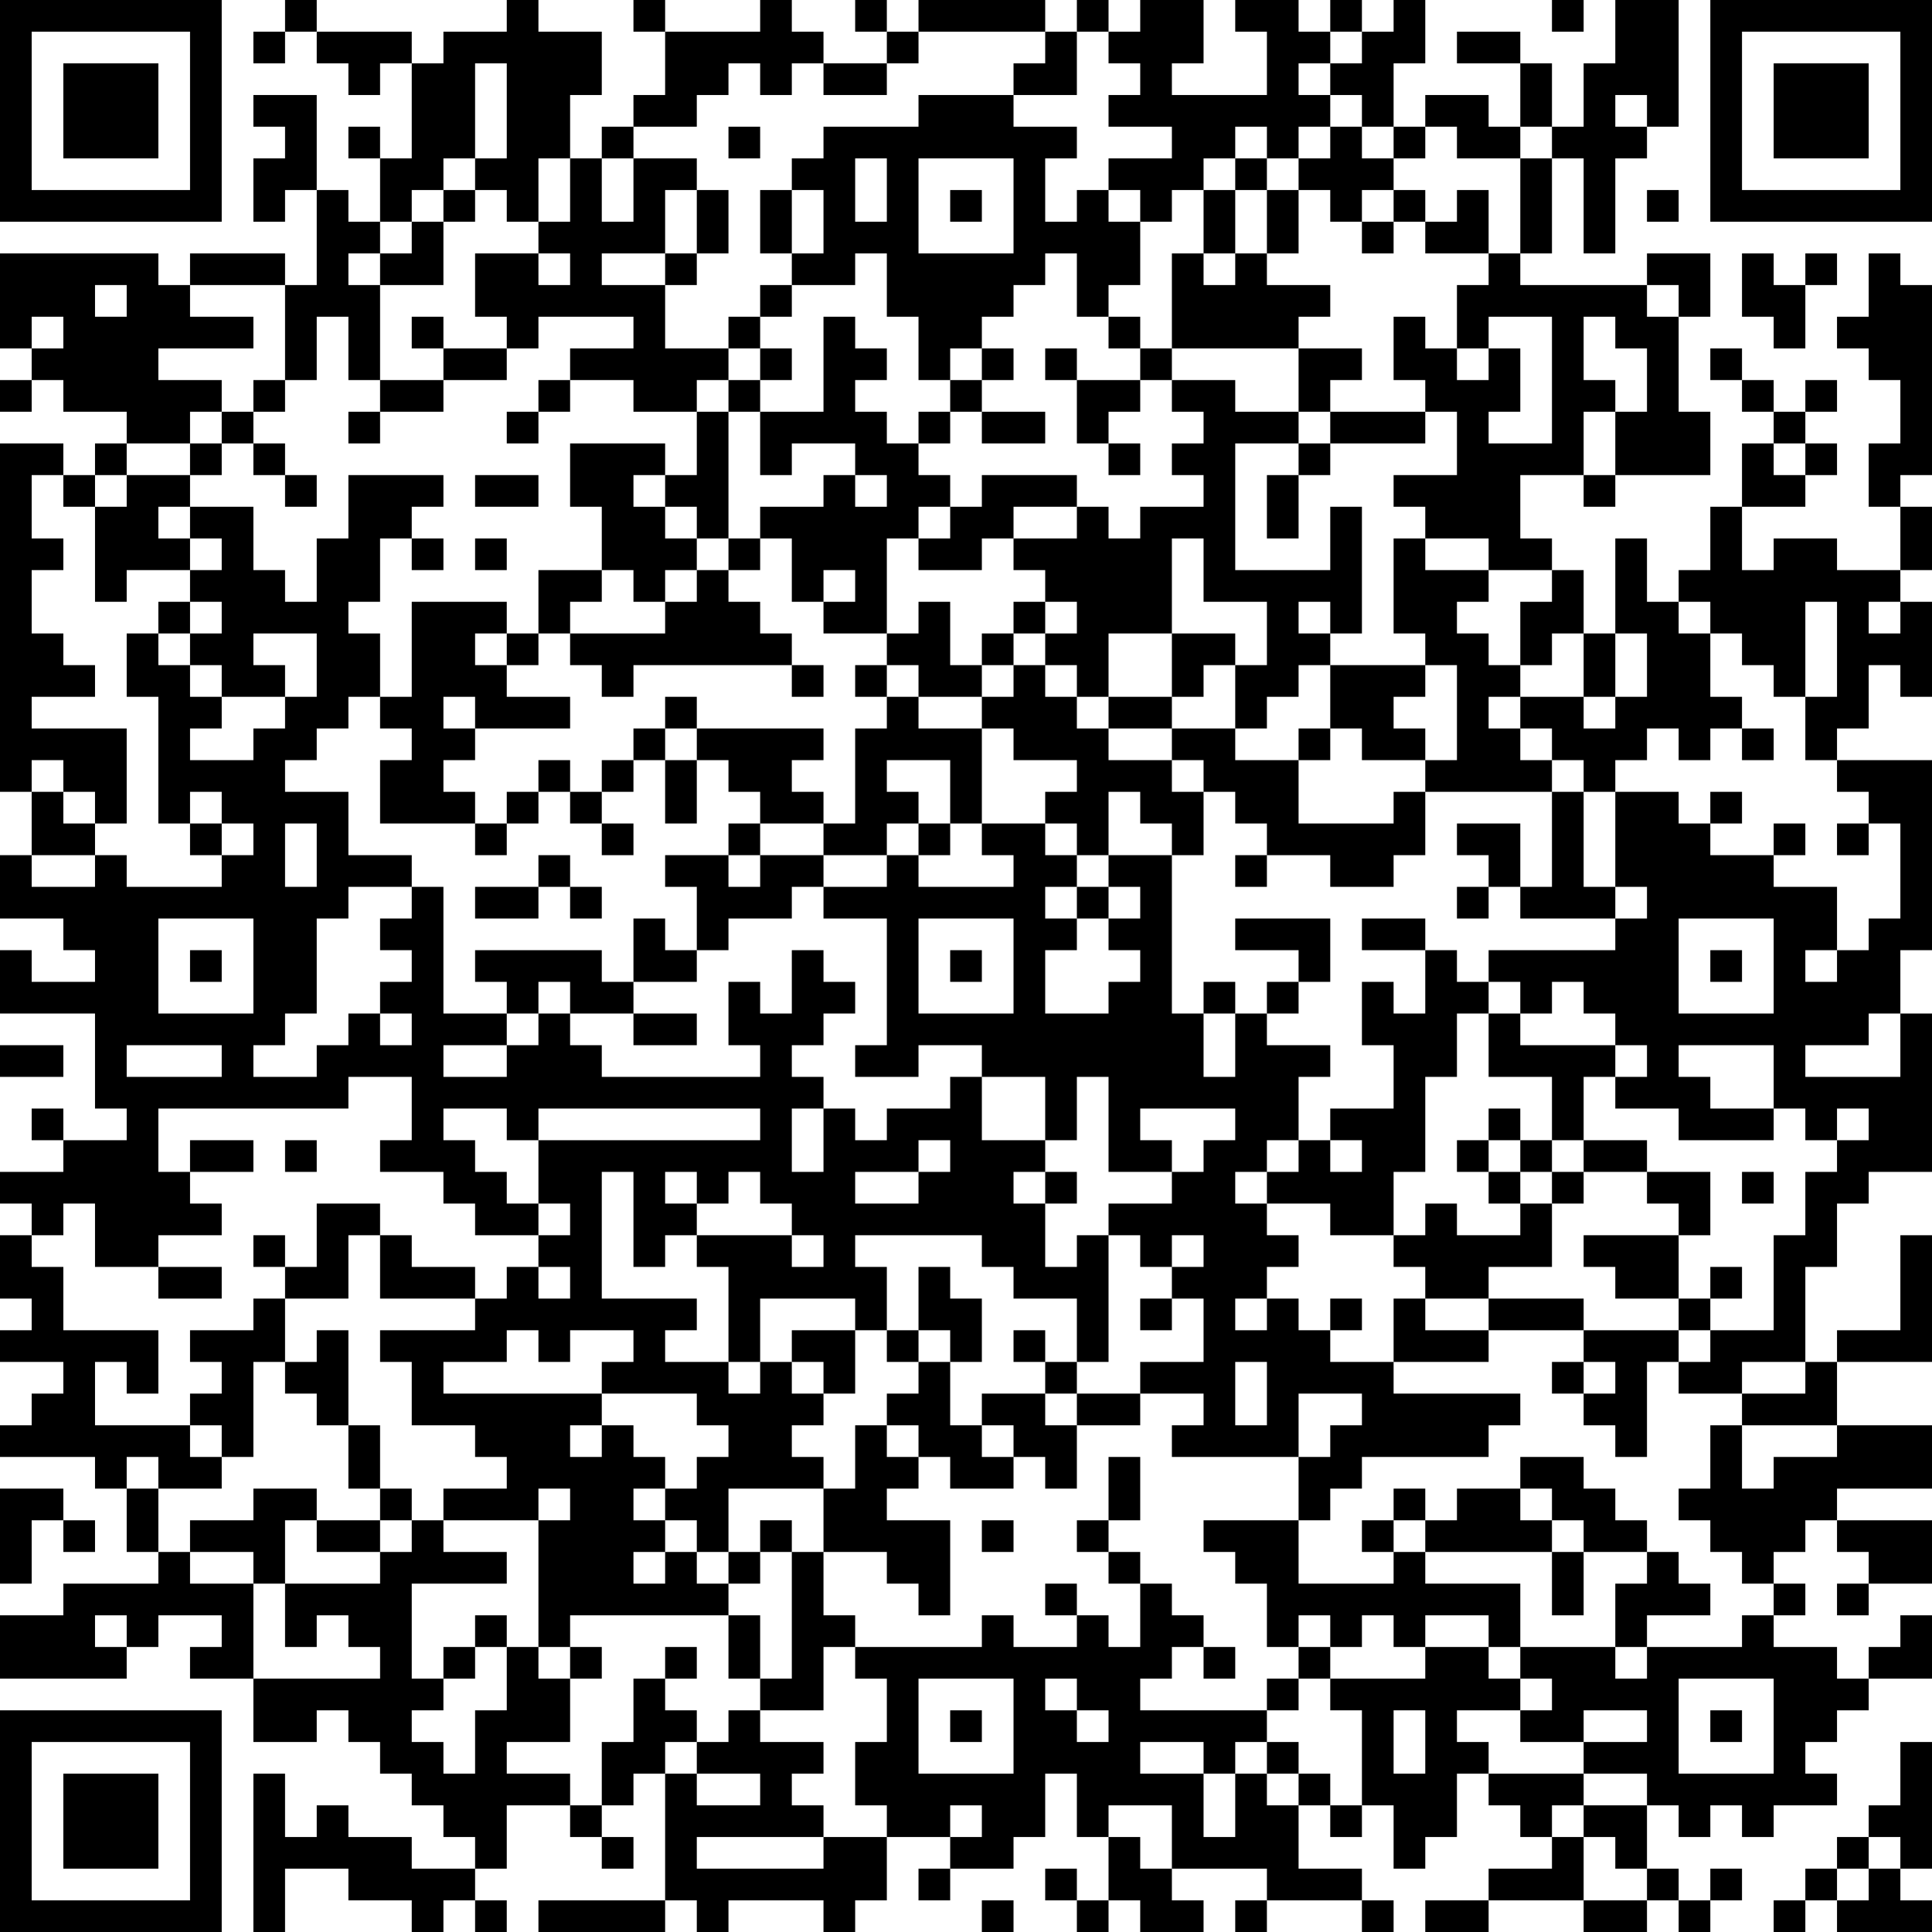 <?xml version="1.0" encoding="UTF-8"?>
<svg xmlns="http://www.w3.org/2000/svg" version="1.1" width="160" height="160" viewBox="0 0 160 160"><rect x="0" y="0" width="160" height="160" fill="#ffffff"/><g transform="scale(2.623)"><g transform="translate(0,0)"><path fill-rule="evenodd" d="M9 0L9 1L8 1L8 2L9 2L9 1L10 1L10 2L11 2L11 3L12 3L12 2L13 2L13 5L12 5L12 4L11 4L11 5L12 5L12 7L11 7L11 6L10 6L10 3L8 3L8 4L9 4L9 5L8 5L8 7L9 7L9 6L10 6L10 9L9 9L9 8L6 8L6 9L5 9L5 8L0 8L0 11L1 11L1 12L0 12L0 13L1 13L1 12L2 12L2 13L4 13L4 14L3 14L3 15L2 15L2 14L0 14L0 25L1 25L1 27L0 27L0 29L2 29L2 30L3 30L3 31L1 31L1 30L0 30L0 32L3 32L3 35L4 35L4 36L2 36L2 35L1 35L1 36L2 36L2 37L0 37L0 38L1 38L1 39L0 39L0 41L1 41L1 42L0 42L0 43L2 43L2 44L1 44L1 45L0 45L0 46L3 46L3 47L4 47L4 49L5 49L5 50L2 50L2 51L0 51L0 53L4 53L4 52L5 52L5 51L7 51L7 52L6 52L6 53L8 53L8 55L10 55L10 54L11 54L11 55L12 55L12 56L13 56L13 57L14 57L14 58L15 58L15 59L13 59L13 58L11 58L11 57L10 57L10 58L9 58L9 56L8 56L8 61L9 61L9 59L11 59L11 60L13 60L13 61L14 61L14 60L15 60L15 61L16 61L16 60L15 60L15 59L16 59L16 57L18 57L18 58L19 58L19 59L20 59L20 58L19 58L19 57L20 57L20 56L21 56L21 60L17 60L17 61L21 61L21 60L22 60L22 61L23 61L23 60L26 60L26 61L27 61L27 60L28 60L28 58L30 58L30 59L29 59L29 60L30 60L30 59L32 59L32 58L33 58L33 56L34 56L34 58L35 58L35 60L34 60L34 59L33 59L33 60L34 60L34 61L35 61L35 60L36 60L36 61L38 61L38 60L37 60L37 59L40 59L40 60L39 60L39 61L40 61L40 60L43 60L43 61L44 61L44 60L43 60L43 59L41 59L41 57L42 57L42 58L43 58L43 57L44 57L44 59L45 59L45 58L46 58L46 56L47 56L47 57L48 57L48 58L49 58L49 59L47 59L47 60L45 60L45 61L47 61L47 60L50 60L50 61L52 61L52 60L53 60L53 61L54 61L54 60L55 60L55 59L54 59L54 60L53 60L53 59L52 59L52 57L53 57L53 58L54 58L54 57L55 57L55 58L56 58L56 57L58 57L58 56L57 56L57 55L58 55L58 54L59 54L59 53L61 53L61 51L60 51L60 52L59 52L59 53L58 53L58 52L56 52L56 51L57 51L57 50L56 50L56 49L57 49L57 48L58 48L58 49L59 49L59 50L58 50L58 51L59 51L59 50L61 50L61 48L58 48L58 47L61 47L61 45L58 45L58 43L61 43L61 39L60 39L60 42L58 42L58 43L57 43L57 40L58 40L58 38L59 38L59 37L61 37L61 32L60 32L60 30L61 30L61 24L58 24L58 23L59 23L59 21L60 21L60 22L61 22L61 19L60 19L60 18L61 18L61 16L60 16L60 15L61 15L61 9L60 9L60 8L59 8L59 10L58 10L58 11L59 11L59 12L60 12L60 14L59 14L59 16L60 16L60 18L58 18L58 17L56 17L56 18L55 18L55 16L57 16L57 15L58 15L58 14L57 14L57 13L58 13L58 12L57 12L57 13L56 13L56 12L55 12L55 11L54 11L54 12L55 12L55 13L56 13L56 14L55 14L55 16L54 16L54 18L53 18L53 19L52 19L52 17L51 17L51 20L50 20L50 18L49 18L49 17L48 17L48 15L50 15L50 16L51 16L51 15L54 15L54 13L53 13L53 10L54 10L54 8L52 8L52 9L48 9L48 8L49 8L49 5L50 5L50 8L51 8L51 5L52 5L52 4L53 4L53 0L51 0L51 2L50 2L50 4L49 4L49 2L48 2L48 1L46 1L46 2L48 2L48 4L47 4L47 3L45 3L45 4L44 4L44 2L45 2L45 0L44 0L44 1L43 1L43 0L42 0L42 1L41 1L41 0L39 0L39 1L40 1L40 3L37 3L37 2L38 2L38 0L36 0L36 1L35 1L35 0L34 0L34 1L33 1L33 0L29 0L29 1L28 1L28 0L27 0L27 1L28 1L28 2L26 2L26 1L25 1L25 0L24 0L24 1L21 1L21 0L20 0L20 1L21 1L21 3L20 3L20 4L19 4L19 5L18 5L18 3L19 3L19 1L17 1L17 0L16 0L16 1L14 1L14 2L13 2L13 1L10 1L10 0ZM49 0L49 1L50 1L50 0ZM29 1L29 2L28 2L28 3L26 3L26 2L25 2L25 3L24 3L24 2L23 2L23 3L22 3L22 4L20 4L20 5L19 5L19 7L20 7L20 5L22 5L22 6L21 6L21 8L19 8L19 9L21 9L21 11L23 11L23 12L22 12L22 13L20 13L20 12L18 12L18 11L20 11L20 10L17 10L17 11L16 11L16 10L15 10L15 8L17 8L17 9L18 9L18 8L17 8L17 7L18 7L18 5L17 5L17 7L16 7L16 6L15 6L15 5L16 5L16 2L15 2L15 5L14 5L14 6L13 6L13 7L12 7L12 8L11 8L11 9L12 9L12 12L11 12L11 10L10 10L10 12L9 12L9 9L6 9L6 10L8 10L8 11L5 11L5 12L7 12L7 13L6 13L6 14L4 14L4 15L3 15L3 16L2 16L2 15L1 15L1 17L2 17L2 18L1 18L1 20L2 20L2 21L3 21L3 22L1 22L1 23L4 23L4 26L3 26L3 25L2 25L2 24L1 24L1 25L2 25L2 26L3 26L3 27L1 27L1 28L3 28L3 27L4 27L4 28L7 28L7 27L8 27L8 26L7 26L7 25L6 25L6 26L5 26L5 22L4 22L4 20L5 20L5 21L6 21L6 22L7 22L7 23L6 23L6 24L8 24L8 23L9 23L9 22L10 22L10 20L8 20L8 21L9 21L9 22L7 22L7 21L6 21L6 20L7 20L7 19L6 19L6 18L7 18L7 17L6 17L6 16L8 16L8 18L9 18L9 19L10 19L10 17L11 17L11 15L14 15L14 16L13 16L13 17L12 17L12 19L11 19L11 20L12 20L12 22L11 22L11 23L10 23L10 24L9 24L9 25L11 25L11 27L13 27L13 28L11 28L11 29L10 29L10 32L9 32L9 33L8 33L8 34L10 34L10 33L11 33L11 32L12 32L12 33L13 33L13 32L12 32L12 31L13 31L13 30L12 30L12 29L13 29L13 28L14 28L14 32L16 32L16 33L14 33L14 34L16 34L16 33L17 33L17 32L18 32L18 33L19 33L19 34L24 34L24 33L23 33L23 31L24 31L24 32L25 32L25 30L26 30L26 31L27 31L27 32L26 32L26 33L25 33L25 34L26 34L26 35L25 35L25 37L26 37L26 35L27 35L27 36L28 36L28 35L30 35L30 34L31 34L31 36L33 36L33 37L32 37L32 38L33 38L33 40L34 40L34 39L35 39L35 43L34 43L34 41L32 41L32 40L31 40L31 39L27 39L27 40L28 40L28 42L27 42L27 41L24 41L24 43L23 43L23 40L22 40L22 39L25 39L25 40L26 40L26 39L25 39L25 38L24 38L24 37L23 37L23 38L22 38L22 37L21 37L21 38L22 38L22 39L21 39L21 40L20 40L20 37L19 37L19 41L22 41L22 42L21 42L21 43L23 43L23 44L24 44L24 43L25 43L25 44L26 44L26 45L25 45L25 46L26 46L26 47L23 47L23 49L22 49L22 48L21 48L21 47L22 47L22 46L23 46L23 45L22 45L22 44L19 44L19 43L20 43L20 42L18 42L18 43L17 43L17 42L16 42L16 43L14 43L14 44L19 44L19 45L18 45L18 46L19 46L19 45L20 45L20 46L21 46L21 47L20 47L20 48L21 48L21 49L20 49L20 50L21 50L21 49L22 49L22 50L23 50L23 51L18 51L18 52L17 52L17 48L18 48L18 47L17 47L17 48L14 48L14 47L16 47L16 46L15 46L15 45L13 45L13 43L12 43L12 42L15 42L15 41L16 41L16 40L17 40L17 41L18 41L18 40L17 40L17 39L18 39L18 38L17 38L17 36L24 36L24 35L17 35L17 36L16 36L16 35L14 35L14 36L15 36L15 37L16 37L16 38L17 38L17 39L15 39L15 38L14 38L14 37L12 37L12 36L13 36L13 34L11 34L11 35L5 35L5 37L6 37L6 38L7 38L7 39L5 39L5 40L3 40L3 38L2 38L2 39L1 39L1 40L2 40L2 42L5 42L5 44L4 44L4 43L3 43L3 45L6 45L6 46L7 46L7 47L5 47L5 46L4 46L4 47L5 47L5 49L6 49L6 50L8 50L8 53L12 53L12 52L11 52L11 51L10 51L10 52L9 52L9 50L12 50L12 49L13 49L13 48L14 48L14 49L16 49L16 50L13 50L13 53L14 53L14 54L13 54L13 55L14 55L14 56L15 56L15 54L16 54L16 52L17 52L17 53L18 53L18 55L16 55L16 56L18 56L18 57L19 57L19 55L20 55L20 53L21 53L21 54L22 54L22 55L21 55L21 56L22 56L22 57L24 57L24 56L22 56L22 55L23 55L23 54L24 54L24 55L26 55L26 56L25 56L25 57L26 57L26 58L22 58L22 59L26 59L26 58L28 58L28 57L27 57L27 55L28 55L28 53L27 53L27 52L31 52L31 51L32 51L32 52L34 52L34 51L35 51L35 52L36 52L36 50L37 50L37 51L38 51L38 52L37 52L37 53L36 53L36 54L40 54L40 55L39 55L39 56L38 56L38 55L36 55L36 56L38 56L38 58L39 58L39 56L40 56L40 57L41 57L41 56L42 56L42 57L43 57L43 54L42 54L42 53L45 53L45 52L47 52L47 53L48 53L48 54L46 54L46 55L47 55L47 56L50 56L50 57L49 57L49 58L50 58L50 60L52 60L52 59L51 59L51 58L50 58L50 57L52 57L52 56L50 56L50 55L52 55L52 54L50 54L50 55L48 55L48 54L49 54L49 53L48 53L48 52L51 52L51 53L52 53L52 52L55 52L55 51L56 51L56 50L55 50L55 49L54 49L54 48L53 48L53 47L54 47L54 45L55 45L55 47L56 47L56 46L58 46L58 45L55 45L55 44L57 44L57 43L55 43L55 44L53 44L53 43L54 43L54 42L56 42L56 39L57 39L57 37L58 37L58 36L59 36L59 35L58 35L58 36L57 36L57 35L56 35L56 33L53 33L53 34L54 34L54 35L56 35L56 36L53 36L53 35L51 35L51 34L52 34L52 33L51 33L51 32L50 32L50 31L49 31L49 32L48 32L48 31L47 31L47 30L51 30L51 29L52 29L52 28L51 28L51 25L53 25L53 26L54 26L54 27L56 27L56 28L58 28L58 30L57 30L57 31L58 31L58 30L59 30L59 29L60 29L60 26L59 26L59 25L58 25L58 24L57 24L57 22L58 22L58 19L57 19L57 22L56 22L56 21L55 21L55 20L54 20L54 19L53 19L53 20L54 20L54 22L55 22L55 23L54 23L54 24L53 24L53 23L52 23L52 24L51 24L51 25L50 25L50 24L49 24L49 23L48 23L48 22L50 22L50 23L51 23L51 22L52 22L52 20L51 20L51 22L50 22L50 20L49 20L49 21L48 21L48 19L49 19L49 18L47 18L47 17L45 17L45 16L44 16L44 15L46 15L46 13L45 13L45 12L44 12L44 10L45 10L45 11L46 11L46 12L47 12L47 11L48 11L48 13L47 13L47 14L49 14L49 10L47 10L47 11L46 11L46 9L47 9L47 8L48 8L48 5L49 5L49 4L48 4L48 5L46 5L46 4L45 4L45 5L44 5L44 4L43 4L43 3L42 3L42 2L43 2L43 1L42 1L42 2L41 2L41 3L42 3L42 4L41 4L41 5L40 5L40 4L39 4L39 5L38 5L38 6L37 6L37 7L36 7L36 6L35 6L35 5L37 5L37 4L35 4L35 3L36 3L36 2L35 2L35 1L34 1L34 3L32 3L32 2L33 2L33 1ZM29 3L29 4L26 4L26 5L25 5L25 6L24 6L24 8L25 8L25 9L24 9L24 10L23 10L23 11L24 11L24 12L23 12L23 13L22 13L22 15L21 15L21 14L18 14L18 16L19 16L19 18L17 18L17 20L16 20L16 19L13 19L13 22L12 22L12 23L13 23L13 24L12 24L12 26L15 26L15 27L16 27L16 26L17 26L17 25L18 25L18 26L19 26L19 27L20 27L20 26L19 26L19 25L20 25L20 24L21 24L21 26L22 26L22 24L23 24L23 25L24 25L24 26L23 26L23 27L21 27L21 28L22 28L22 30L21 30L21 29L20 29L20 31L19 31L19 30L15 30L15 31L16 31L16 32L17 32L17 31L18 31L18 32L20 32L20 33L22 33L22 32L20 32L20 31L22 31L22 30L23 30L23 29L25 29L25 28L26 28L26 29L28 29L28 33L27 33L27 34L29 34L29 33L31 33L31 34L33 34L33 36L34 36L34 34L35 34L35 37L37 37L37 38L35 38L35 39L36 39L36 40L37 40L37 41L36 41L36 42L37 42L37 41L38 41L38 43L36 43L36 44L34 44L34 43L33 43L33 42L32 42L32 43L33 43L33 44L31 44L31 45L30 45L30 43L31 43L31 41L30 41L30 40L29 40L29 42L28 42L28 43L29 43L29 44L28 44L28 45L27 45L27 47L26 47L26 49L25 49L25 48L24 48L24 49L23 49L23 50L24 50L24 49L25 49L25 53L24 53L24 51L23 51L23 53L24 53L24 54L26 54L26 52L27 52L27 51L26 51L26 49L28 49L28 50L29 50L29 51L30 51L30 48L28 48L28 47L29 47L29 46L30 46L30 47L32 47L32 46L33 46L33 47L34 47L34 45L36 45L36 44L38 44L38 45L37 45L37 46L41 46L41 48L38 48L38 49L39 49L39 50L40 50L40 52L41 52L41 53L40 53L40 54L41 54L41 53L42 53L42 52L43 52L43 51L44 51L44 52L45 52L45 51L47 51L47 52L48 52L48 50L45 50L45 49L49 49L49 51L50 51L50 49L52 49L52 50L51 50L51 52L52 52L52 51L54 51L54 50L53 50L53 49L52 49L52 48L51 48L51 47L50 47L50 46L48 46L48 47L46 47L46 48L45 48L45 47L44 47L44 48L43 48L43 49L44 49L44 50L41 50L41 48L42 48L42 47L43 47L43 46L47 46L47 45L48 45L48 44L44 44L44 43L47 43L47 42L50 42L50 43L49 43L49 44L50 44L50 45L51 45L51 46L52 46L52 43L53 43L53 42L54 42L54 41L55 41L55 40L54 40L54 41L53 41L53 39L54 39L54 37L52 37L52 36L50 36L50 34L51 34L51 33L48 33L48 32L47 32L47 31L46 31L46 30L45 30L45 29L43 29L43 30L45 30L45 32L44 32L44 31L43 31L43 33L44 33L44 35L42 35L42 36L41 36L41 34L42 34L42 33L40 33L40 32L41 32L41 31L42 31L42 29L39 29L39 30L41 30L41 31L40 31L40 32L39 32L39 31L38 31L38 32L37 32L37 27L38 27L38 25L39 25L39 26L40 26L40 27L39 27L39 28L40 28L40 27L42 27L42 28L44 28L44 27L45 27L45 25L49 25L49 28L48 28L48 26L46 26L46 27L47 27L47 28L46 28L46 29L47 29L47 28L48 28L48 29L51 29L51 28L50 28L50 25L49 25L49 24L48 24L48 23L47 23L47 22L48 22L48 21L47 21L47 20L46 20L46 19L47 19L47 18L45 18L45 17L44 17L44 20L45 20L45 21L42 21L42 20L43 20L43 16L42 16L42 18L39 18L39 14L41 14L41 15L40 15L40 17L41 17L41 15L42 15L42 14L45 14L45 13L42 13L42 12L43 12L43 11L41 11L41 10L42 10L42 9L40 9L40 8L41 8L41 6L42 6L42 7L43 7L43 8L44 8L44 7L45 7L45 8L47 8L47 6L46 6L46 7L45 7L45 6L44 6L44 5L43 5L43 4L42 4L42 5L41 5L41 6L40 6L40 5L39 5L39 6L38 6L38 8L37 8L37 11L36 11L36 10L35 10L35 9L36 9L36 7L35 7L35 6L34 6L34 7L33 7L33 5L34 5L34 4L32 4L32 3ZM51 3L51 4L52 4L52 3ZM23 4L23 5L24 5L24 4ZM27 5L27 7L28 7L28 5ZM29 5L29 8L32 8L32 5ZM14 6L14 7L13 7L13 8L12 8L12 9L14 9L14 7L15 7L15 6ZM22 6L22 8L21 8L21 9L22 9L22 8L23 8L23 6ZM25 6L25 8L26 8L26 6ZM30 6L30 7L31 7L31 6ZM39 6L39 8L38 8L38 9L39 9L39 8L40 8L40 6ZM43 6L43 7L44 7L44 6ZM52 6L52 7L53 7L53 6ZM27 8L27 9L25 9L25 10L24 10L24 11L25 11L25 12L24 12L24 13L23 13L23 17L22 17L22 16L21 16L21 15L20 15L20 16L21 16L21 17L22 17L22 18L21 18L21 19L20 19L20 18L19 18L19 19L18 19L18 20L17 20L17 21L16 21L16 20L15 20L15 21L16 21L16 22L18 22L18 23L15 23L15 22L14 22L14 23L15 23L15 24L14 24L14 25L15 25L15 26L16 26L16 25L17 25L17 24L18 24L18 25L19 25L19 24L20 24L20 23L21 23L21 24L22 24L22 23L26 23L26 24L25 24L25 25L26 25L26 26L24 26L24 27L23 27L23 28L24 28L24 27L26 27L26 28L28 28L28 27L29 27L29 28L32 28L32 27L31 27L31 26L33 26L33 27L34 27L34 28L33 28L33 29L34 29L34 30L33 30L33 32L35 32L35 31L36 31L36 30L35 30L35 29L36 29L36 28L35 28L35 27L37 27L37 26L36 26L36 25L35 25L35 27L34 27L34 26L33 26L33 25L34 25L34 24L32 24L32 23L31 23L31 22L32 22L32 21L33 21L33 22L34 22L34 23L35 23L35 24L37 24L37 25L38 25L38 24L37 24L37 23L39 23L39 24L41 24L41 26L44 26L44 25L45 25L45 24L46 24L46 21L45 21L45 22L44 22L44 23L45 23L45 24L43 24L43 23L42 23L42 21L41 21L41 22L40 22L40 23L39 23L39 21L40 21L40 19L38 19L38 17L37 17L37 20L35 20L35 22L34 22L34 21L33 21L33 20L34 20L34 19L33 19L33 18L32 18L32 17L34 17L34 16L35 16L35 17L36 17L36 16L38 16L38 15L37 15L37 14L38 14L38 13L37 13L37 12L39 12L39 13L41 13L41 14L42 14L42 13L41 13L41 11L37 11L37 12L36 12L36 11L35 11L35 10L34 10L34 8L33 8L33 9L32 9L32 10L31 10L31 11L30 11L30 12L29 12L29 10L28 10L28 8ZM55 8L55 10L56 10L56 11L57 11L57 9L58 9L58 8L57 8L57 9L56 9L56 8ZM3 9L3 10L4 10L4 9ZM52 9L52 10L53 10L53 9ZM1 10L1 11L2 11L2 10ZM13 10L13 11L14 11L14 12L12 12L12 13L11 13L11 14L12 14L12 13L14 13L14 12L16 12L16 11L14 11L14 10ZM26 10L26 13L24 13L24 15L25 15L25 14L27 14L27 15L26 15L26 16L24 16L24 17L23 17L23 18L22 18L22 19L21 19L21 20L18 20L18 21L19 21L19 22L20 22L20 21L25 21L25 22L26 22L26 21L25 21L25 20L24 20L24 19L23 19L23 18L24 18L24 17L25 17L25 19L26 19L26 20L28 20L28 21L27 21L27 22L28 22L28 23L27 23L27 26L26 26L26 27L28 27L28 26L29 26L29 27L30 27L30 26L31 26L31 23L29 23L29 22L31 22L31 21L32 21L32 20L33 20L33 19L32 19L32 20L31 20L31 21L30 21L30 19L29 19L29 20L28 20L28 17L29 17L29 18L31 18L31 17L32 17L32 16L34 16L34 15L31 15L31 16L30 16L30 15L29 15L29 14L30 14L30 13L31 13L31 14L33 14L33 13L31 13L31 12L32 12L32 11L31 11L31 12L30 12L30 13L29 13L29 14L28 14L28 13L27 13L27 12L28 12L28 11L27 11L27 10ZM50 10L50 12L51 12L51 13L50 13L50 15L51 15L51 13L52 13L52 11L51 11L51 10ZM33 11L33 12L34 12L34 14L35 14L35 15L36 15L36 14L35 14L35 13L36 13L36 12L34 12L34 11ZM8 12L8 13L7 13L7 14L6 14L6 15L4 15L4 16L3 16L3 19L4 19L4 18L6 18L6 17L5 17L5 16L6 16L6 15L7 15L7 14L8 14L8 15L9 15L9 16L10 16L10 15L9 15L9 14L8 14L8 13L9 13L9 12ZM17 12L17 13L16 13L16 14L17 14L17 13L18 13L18 12ZM56 14L56 15L57 15L57 14ZM15 15L15 16L17 16L17 15ZM27 15L27 16L28 16L28 15ZM29 16L29 17L30 17L30 16ZM13 17L13 18L14 18L14 17ZM15 17L15 18L16 18L16 17ZM26 18L26 19L27 19L27 18ZM5 19L5 20L6 20L6 19ZM41 19L41 20L42 20L42 19ZM59 19L59 20L60 20L60 19ZM37 20L37 22L35 22L35 23L37 23L37 22L38 22L38 21L39 21L39 20ZM28 21L28 22L29 22L29 21ZM21 22L21 23L22 23L22 22ZM41 23L41 24L42 24L42 23ZM55 23L55 24L56 24L56 23ZM28 24L28 25L29 25L29 26L30 26L30 24ZM54 25L54 26L55 26L55 25ZM6 26L6 27L7 27L7 26ZM9 26L9 28L10 28L10 26ZM56 26L56 27L57 27L57 26ZM58 26L58 27L59 27L59 26ZM17 27L17 28L15 28L15 29L17 29L17 28L18 28L18 29L19 29L19 28L18 28L18 27ZM34 28L34 29L35 29L35 28ZM5 29L5 32L8 32L8 29ZM29 29L29 32L32 32L32 29ZM53 29L53 32L56 32L56 29ZM6 30L6 31L7 31L7 30ZM30 30L30 31L31 31L31 30ZM54 30L54 31L55 31L55 30ZM38 32L38 34L39 34L39 32ZM46 32L46 34L45 34L45 37L44 37L44 39L42 39L42 38L40 38L40 37L41 37L41 36L40 36L40 37L39 37L39 38L40 38L40 39L41 39L41 40L40 40L40 41L39 41L39 42L40 42L40 41L41 41L41 42L42 42L42 43L44 43L44 41L45 41L45 42L47 42L47 41L50 41L50 42L53 42L53 41L51 41L51 40L50 40L50 39L53 39L53 38L52 38L52 37L50 37L50 36L49 36L49 34L47 34L47 32ZM59 32L59 33L57 33L57 34L60 34L60 32ZM0 33L0 34L2 34L2 33ZM4 33L4 34L7 34L7 33ZM36 35L36 36L37 36L37 37L38 37L38 36L39 36L39 35ZM47 35L47 36L46 36L46 37L47 37L47 38L48 38L48 39L46 39L46 38L45 38L45 39L44 39L44 40L45 40L45 41L47 41L47 40L49 40L49 38L50 38L50 37L49 37L49 36L48 36L48 35ZM6 36L6 37L8 37L8 36ZM9 36L9 37L10 37L10 36ZM29 36L29 37L27 37L27 38L29 38L29 37L30 37L30 36ZM42 36L42 37L43 37L43 36ZM47 36L47 37L48 37L48 38L49 38L49 37L48 37L48 36ZM33 37L33 38L34 38L34 37ZM55 37L55 38L56 38L56 37ZM10 38L10 40L9 40L9 39L8 39L8 40L9 40L9 41L8 41L8 42L6 42L6 43L7 43L7 44L6 44L6 45L7 45L7 46L8 46L8 43L9 43L9 44L10 44L10 45L11 45L11 47L12 47L12 48L10 48L10 47L8 47L8 48L6 48L6 49L8 49L8 50L9 50L9 48L10 48L10 49L12 49L12 48L13 48L13 47L12 47L12 45L11 45L11 42L10 42L10 43L9 43L9 41L11 41L11 39L12 39L12 41L15 41L15 40L13 40L13 39L12 39L12 38ZM37 39L37 40L38 40L38 39ZM5 40L5 41L7 41L7 40ZM42 41L42 42L43 42L43 41ZM25 42L25 43L26 43L26 44L27 44L27 42ZM29 42L29 43L30 43L30 42ZM39 43L39 45L40 45L40 43ZM50 43L50 44L51 44L51 43ZM33 44L33 45L34 45L34 44ZM41 44L41 46L42 46L42 45L43 45L43 44ZM28 45L28 46L29 46L29 45ZM31 45L31 46L32 46L32 45ZM35 46L35 48L34 48L34 49L35 49L35 50L36 50L36 49L35 49L35 48L36 48L36 46ZM0 47L0 50L1 50L1 48L2 48L2 49L3 49L3 48L2 48L2 47ZM48 47L48 48L49 48L49 49L50 49L50 48L49 48L49 47ZM31 48L31 49L32 49L32 48ZM44 48L44 49L45 49L45 48ZM33 50L33 51L34 51L34 50ZM3 51L3 52L4 52L4 51ZM15 51L15 52L14 52L14 53L15 53L15 52L16 52L16 51ZM41 51L41 52L42 52L42 51ZM18 52L18 53L19 53L19 52ZM21 52L21 53L22 53L22 52ZM38 52L38 53L39 53L39 52ZM29 53L29 56L32 56L32 53ZM33 53L33 54L34 54L34 55L35 55L35 54L34 54L34 53ZM53 53L53 56L56 56L56 53ZM30 54L30 55L31 55L31 54ZM44 54L44 56L45 56L45 54ZM54 54L54 55L55 55L55 54ZM40 55L40 56L41 56L41 55ZM60 55L60 57L59 57L59 58L58 58L58 59L57 59L57 60L56 60L56 61L57 61L57 60L58 60L58 61L61 61L61 60L60 60L60 59L61 59L61 55ZM30 57L30 58L31 58L31 57ZM35 57L35 58L36 58L36 59L37 59L37 57ZM59 58L59 59L58 59L58 60L59 60L59 59L60 59L60 58ZM31 60L31 61L32 61L32 60ZM0 0L0 7L7 7L7 0ZM1 1L1 6L6 6L6 1ZM2 2L2 5L5 5L5 2ZM54 0L54 7L61 7L61 0ZM55 1L55 6L60 6L60 1ZM56 2L56 5L59 5L59 2ZM0 54L0 61L7 61L7 54ZM1 55L1 60L6 60L6 55ZM2 56L2 59L5 59L5 56Z" fill="#000000"/></g></g></svg>
